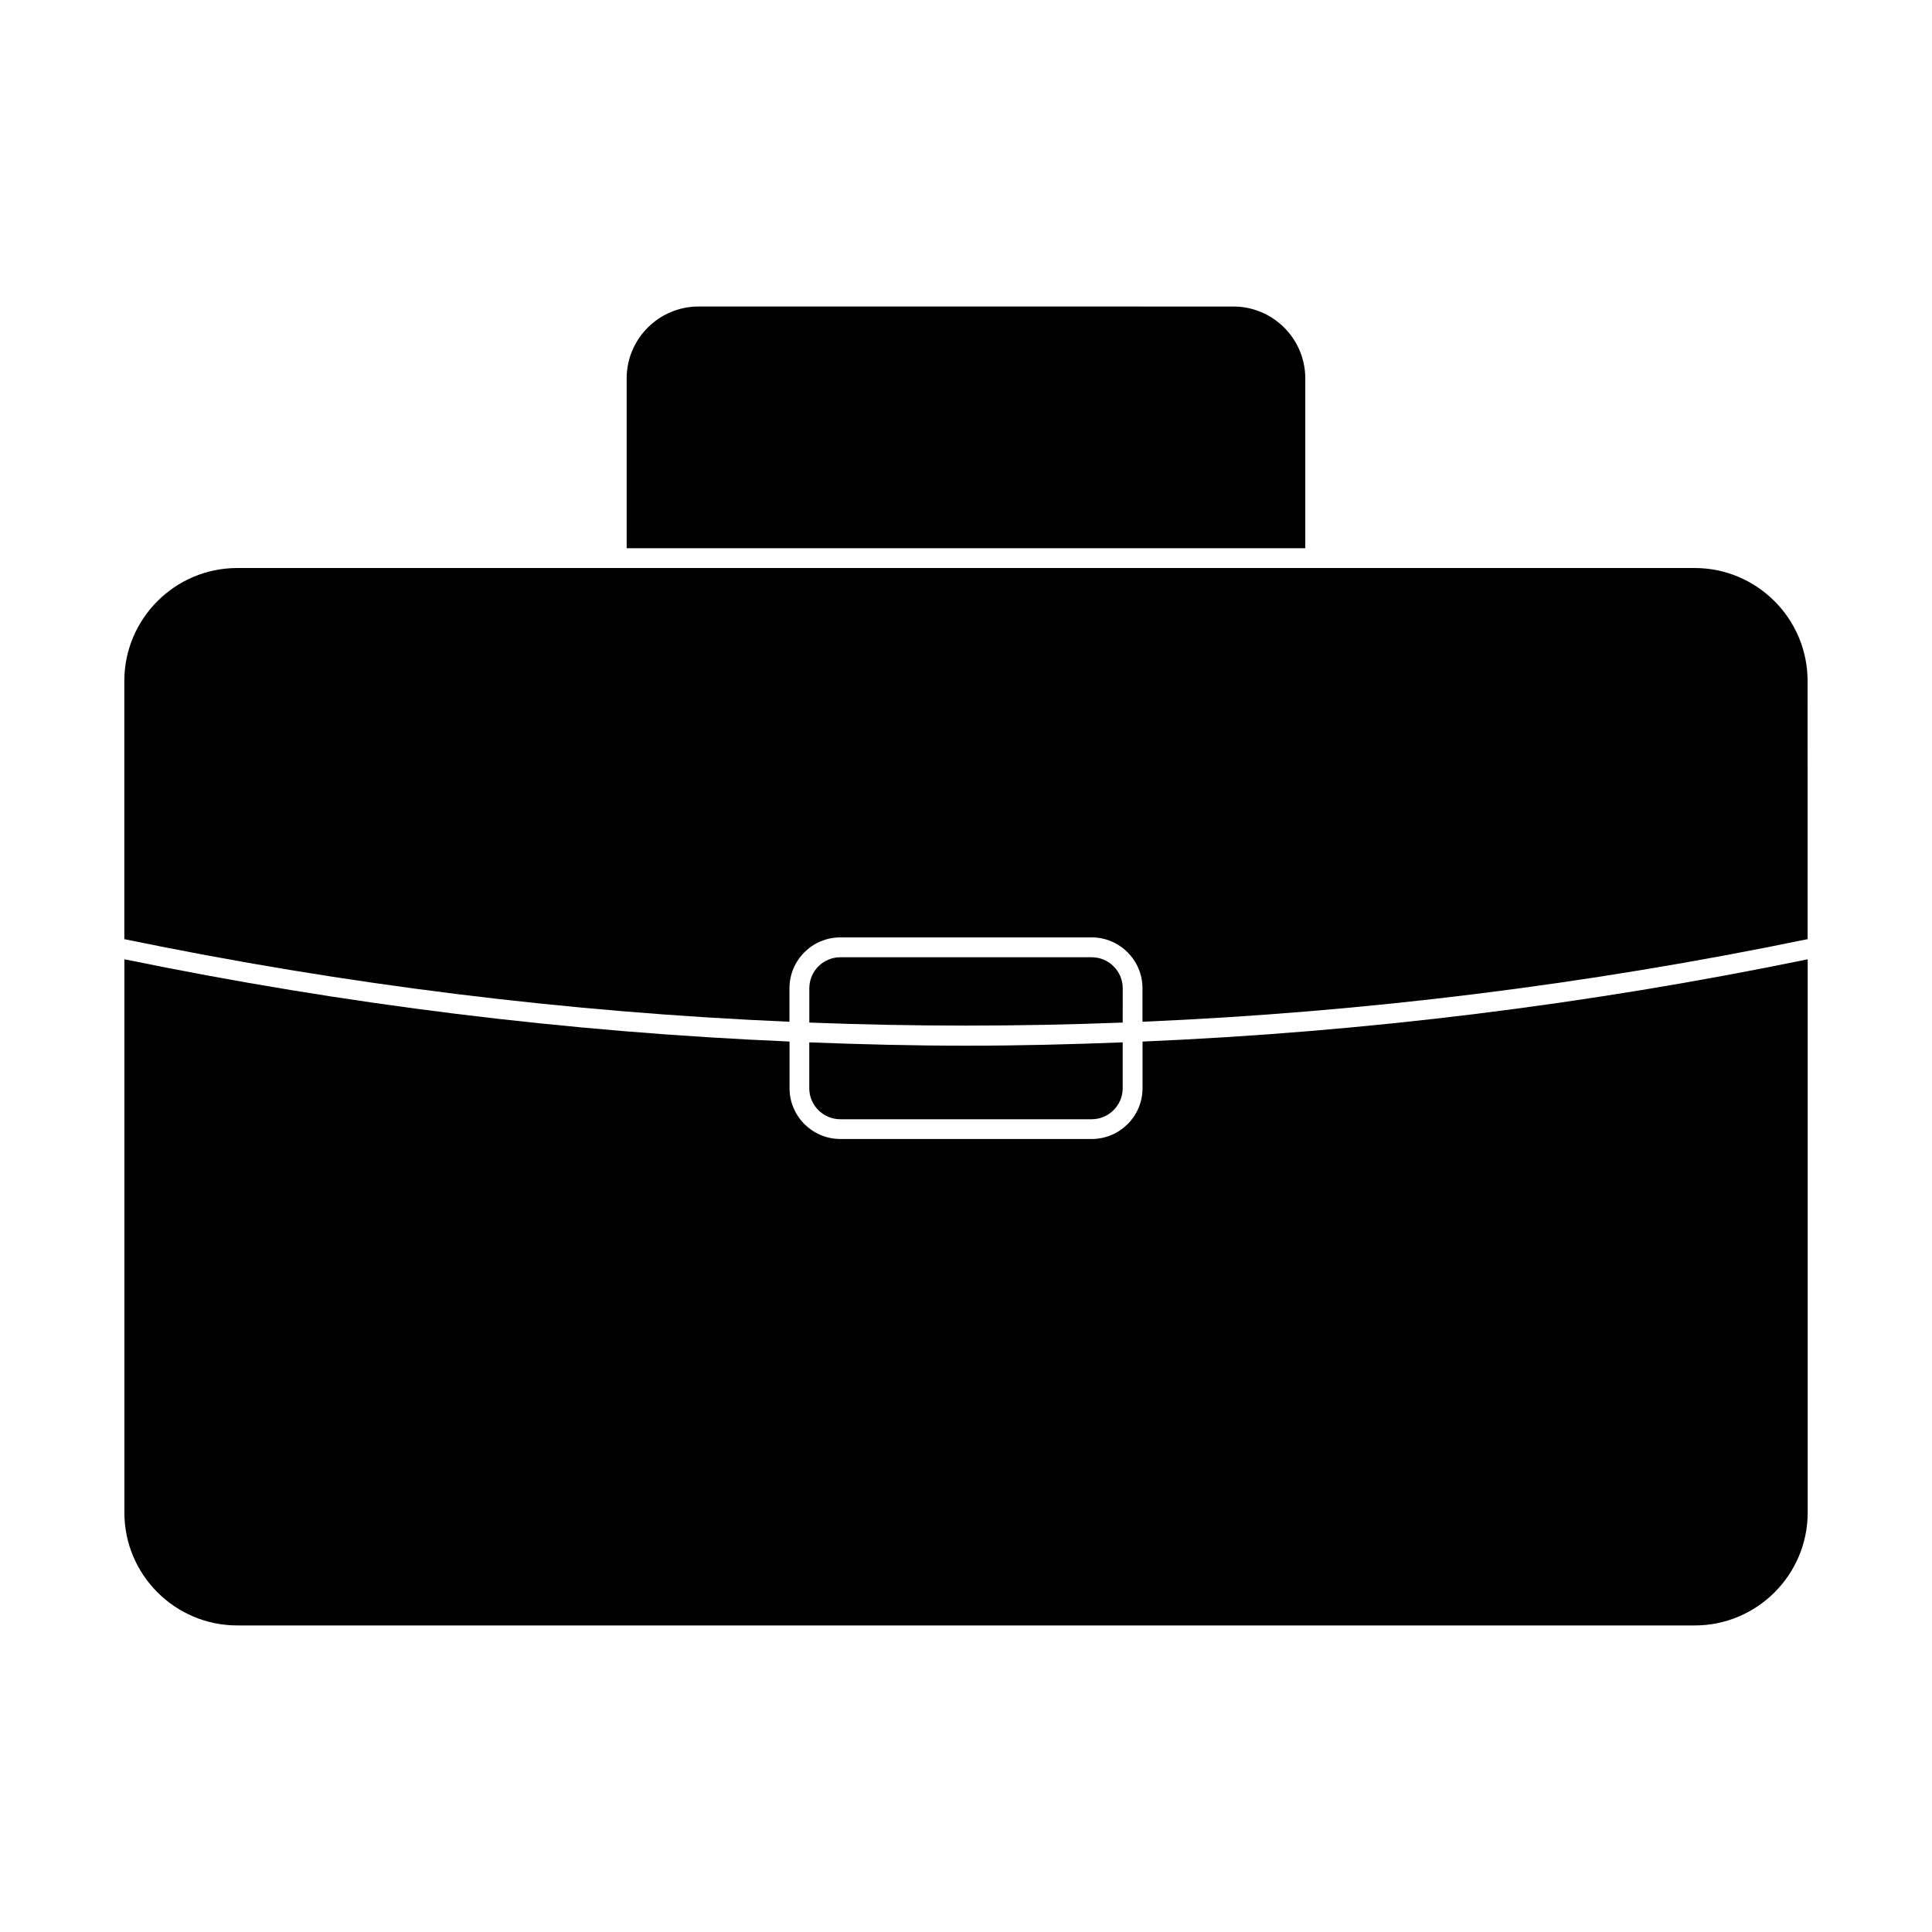 <?xml version="1.0" encoding="UTF-8"?>
<!-- Uploaded to: ICON Repo, www.iconrepo.com, Generator: ICON Repo Mixer Tools -->
<svg fill="#000000" width="800px" height="800px" version="1.1" viewBox="144 144 512 512" xmlns="http://www.w3.org/2000/svg">
 <g>
  <path d="m310.07 244.29c0-10.516 8.555-19.062 19.07-19.062l141.71 0.004c10.516 0 19.062 8.543 19.062 19.062v44.996l-179.84-0.004z"/>
  <path d="m593.11 574.76h-386.22c-16.5 0-29.926-13.402-29.926-29.914v-146.63c58.527 12.039 117.37 19.293 176.27 21.801v12.363c0 7.43 6.047 13.465 13.477 13.465h66.598c7.43 0 13.477-6.035 13.477-13.465v-12.355c58.895-2.508 117.75-9.75 176.27-21.801v146.62c-0.008 16.516-13.434 29.918-29.941 29.918z"/>
  <path d="m441.52 414.99c-27.688 1.07-55.367 1.07-83.043 0v-9.078c0-4.555 3.695-8.23 8.23-8.23h66.598c4.543 0 8.23 3.695 8.23 8.23z"/>
  <path d="m400 421.12c13.832 0 27.699-0.348 41.523-0.883v12.156c0 4.535-3.707 8.219-8.23 8.219h-66.598c-4.535 0-8.23-3.695-8.23-8.219v-12.156c13.844 0.535 27.688 0.883 41.535 0.883z"/>
  <path d="m623.04 392.88c-58.527 12.102-117.37 19.375-176.27 21.895v-8.879c0-7.441-6.047-13.477-13.477-13.477h-66.598c-7.43 0-13.477 6.035-13.477 13.477v8.879c-58.902-2.519-117.75-9.793-176.27-21.895v-68.414c0-16.5 13.426-29.934 29.926-29.934h386.23c16.5 0 29.926 13.426 29.926 29.934z"/>
 </g>
</svg>